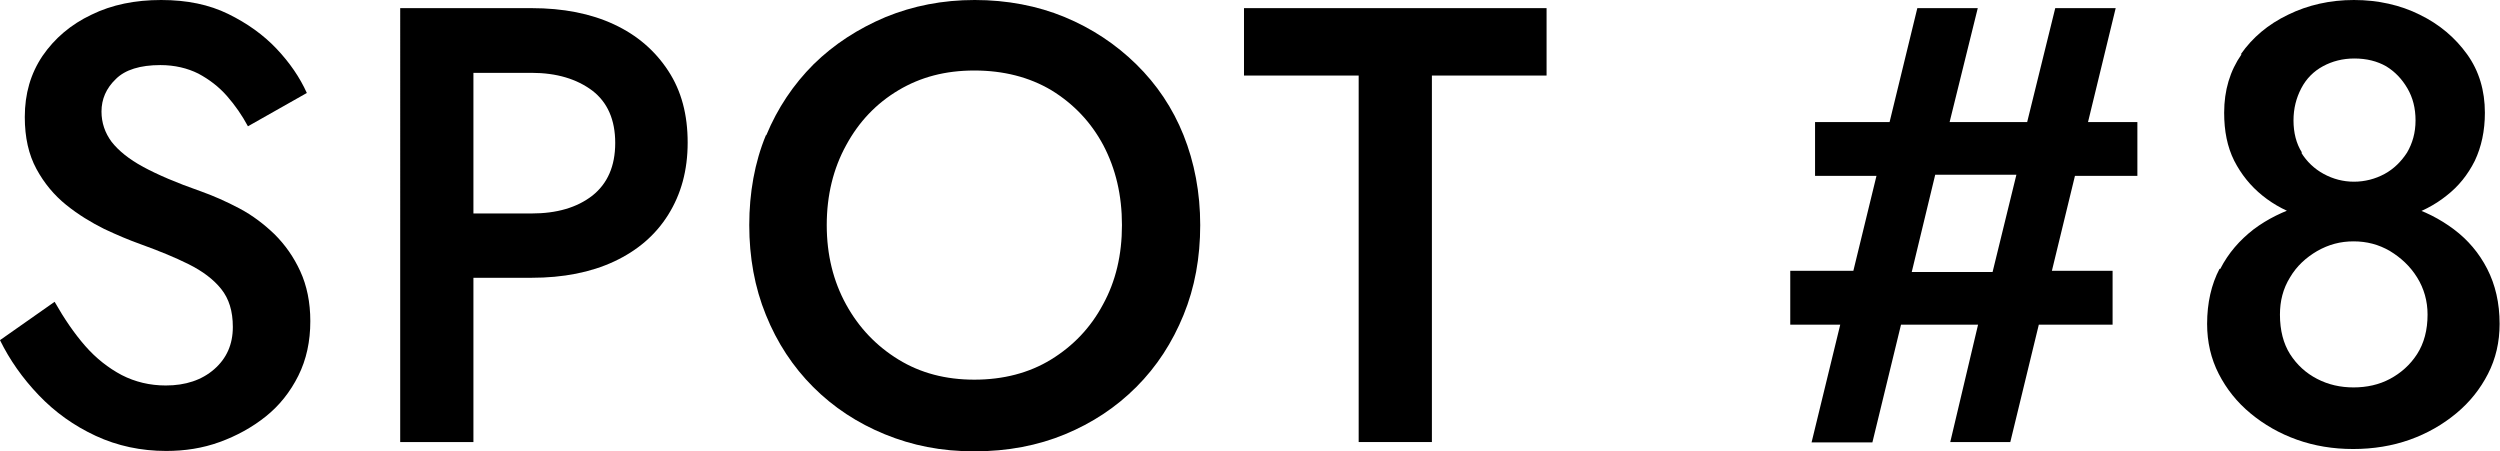 <?xml version="1.0" encoding="UTF-8"?>
<svg id="_レイヤー_2" data-name="レイヤー 2" xmlns="http://www.w3.org/2000/svg" viewBox="0 0 64.53 11.65">
  <defs>
    <style>
      .cls-1 {
        fill: #000;
        stroke-width: 0px;
      }
    </style>
  </defs>
  <g id="_レイヤー_1-2" data-name="レイヤー 1">
    <g>
      <path class="cls-1" d="M2.2,8.93c.28.32.6.57.94.75.35.18.73.27,1.14.27.51,0,.93-.14,1.25-.42.32-.28.48-.64.48-1.09,0-.41-.1-.73-.3-.98-.2-.25-.48-.46-.84-.64-.36-.18-.78-.35-1.25-.52-.28-.1-.59-.23-.93-.39-.34-.17-.67-.37-.98-.62s-.57-.56-.77-.93c-.2-.37-.3-.81-.3-1.34,0-.6.15-1.12.46-1.58.31-.45.73-.81,1.26-1.06.53-.26,1.13-.38,1.8-.38s1.24.12,1.73.36c.49.24.91.54,1.25.9.34.36.6.74.78,1.14l-1.52.86c-.15-.28-.33-.54-.54-.78-.21-.24-.46-.43-.74-.58-.28-.14-.61-.22-.98-.22-.52,0-.91.12-1.15.36-.25.24-.37.52-.37.84,0,.29.09.55.26.78.18.23.45.45.82.65.37.2.86.41,1.46.62.34.12.68.27,1.02.45s.64.41.91.67c.27.27.49.58.66.95.17.37.26.8.26,1.29,0,.52-.1.99-.31,1.41s-.49.77-.84,1.05c-.35.28-.75.5-1.19.66s-.9.23-1.38.23c-.65,0-1.26-.13-1.82-.39-.56-.26-1.05-.61-1.47-1.05-.42-.44-.75-.91-1-1.42l1.41-.99c.25.44.51.82.79,1.14Z"/>
      <path class="cls-1" d="M12.22.21v11.2h-1.89V.21h1.89ZM11.46.21h2.26c.82,0,1.53.14,2.13.42.6.28,1.06.68,1.4,1.2s.5,1.13.5,1.85-.17,1.33-.5,1.86-.8.93-1.4,1.21c-.6.28-1.31.42-2.13.42h-2.26v-1.66h2.26c.65,0,1.17-.15,1.57-.46.39-.31.59-.76.59-1.36s-.2-1.05-.59-1.35c-.4-.3-.92-.46-1.57-.46h-2.26V.21Z"/>
      <path class="cls-1" d="M19.78,3.49c.29-.7.7-1.31,1.22-1.83.53-.52,1.15-.92,1.86-1.22.71-.29,1.47-.44,2.3-.44s1.62.15,2.32.44c.7.29,1.32.7,1.85,1.22s.94,1.13,1.22,1.83.43,1.48.43,2.32-.14,1.61-.43,2.32c-.29.71-.69,1.33-1.22,1.86s-1.14.93-1.84,1.22c-.7.29-1.48.44-2.34.44s-1.6-.15-2.31-.44c-.71-.29-1.33-.7-1.85-1.22s-.93-1.14-1.22-1.86c-.29-.71-.43-1.49-.43-2.32s.14-1.62.43-2.32ZM21.84,7.86c.33.6.78,1.07,1.35,1.42.57.35,1.22.52,1.96.52s1.41-.17,1.98-.52c.57-.35,1.02-.82,1.34-1.42.33-.6.49-1.28.49-2.05s-.16-1.45-.48-2.06c-.32-.6-.77-1.07-1.34-1.42-.57-.34-1.24-.51-1.99-.51s-1.39.17-1.96.51c-.57.34-1.02.81-1.35,1.42-.33.6-.5,1.29-.5,2.06s.17,1.45.5,2.05Z"/>
      <path class="cls-1" d="M32.11.21h7.81v1.74h-2.96v9.46h-1.89V1.95h-2.96V.21Z"/>
      <path class="cls-1" d="M46.21,6.99h2.16l.37.03h3.39l.38-.03h2.02v1.39h-8.32v-1.39ZM51.05.21l-.85,3.44-.13.37-.83,3.44-.03.34-.88,3.62h-1.57L49.49.21h1.57ZM46.85,3.15h8.32v1.39h-2.34l-.32-.03h-3.15l-.3.03h-2.21v-1.39ZM54.61.21l-2.72,11.2h-1.55l.86-3.63.13-.34.83-3.39.03-.35.86-3.49h1.55Z"/>
      <path class="cls-1" d="M57.31,6.94c.21-.41.5-.74.86-1.02.36-.27.77-.47,1.22-.61.45-.13.9-.2,1.36-.2s.91.07,1.37.2c.45.13.86.34,1.22.61.36.27.65.61.86,1.02.21.41.32.88.32,1.42,0,.47-.1.9-.3,1.29s-.47.73-.82,1.02c-.35.29-.75.52-1.2.68s-.94.24-1.46.24-1-.08-1.45-.24-.85-.39-1.2-.68c-.35-.29-.62-.63-.82-1.02s-.3-.82-.3-1.29c0-.54.11-1.02.32-1.42ZM57.84,1.4c.3-.43.7-.77,1.22-1.02.51-.25,1.08-.38,1.7-.38s1.2.13,1.7.38c.51.25.91.59,1.22,1.02s.46.94.46,1.51c0,.47-.09.88-.26,1.24-.18.36-.42.66-.73.9-.31.25-.67.43-1.08.56-.41.13-.85.19-1.3.19s-.89-.06-1.3-.19-.76-.31-1.07-.56c-.31-.25-.55-.55-.73-.9-.18-.36-.26-.77-.26-1.24,0-.58.15-1.08.45-1.51ZM59.11,9.14c.18.28.41.49.7.64.29.15.6.22.94.22s.66-.07.94-.22.52-.36.7-.64c.18-.28.27-.62.27-1.02,0-.35-.09-.67-.27-.96-.18-.29-.42-.51-.7-.68-.29-.17-.6-.25-.94-.25s-.64.08-.94.25c-.29.17-.53.39-.7.68-.18.29-.26.61-.26.96,0,.41.09.75.26,1.02ZM59.4,3.94c.14.23.34.42.58.55.24.13.5.2.78.2s.55-.07.79-.2.43-.32.58-.55c.14-.24.22-.51.22-.83s-.07-.59-.21-.83-.32-.43-.55-.57c-.23-.13-.5-.2-.82-.2-.3,0-.57.07-.81.2-.24.13-.43.32-.56.57s-.2.52-.2.83.07.6.22.83Z"/>
    </g>
  </g>
</svg>